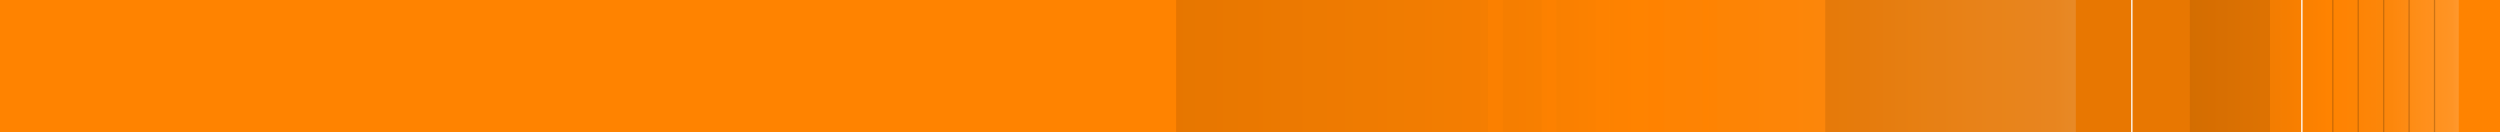 <?xml version="1.0" encoding="UTF-8"?> <svg xmlns="http://www.w3.org/2000/svg" width="604" height="32" viewBox="0 0 604 32" fill="none"><path d="M604 0H0V32H604V0Z" fill="white"></path><path d="M604 0H0V32H604V0Z" fill="#FF8300"></path><path opacity="0.18" d="M594.027 0H529.055V32H594.027V0Z" fill="url(#paint0_linear_3413_6008)"></path><path opacity="0.18" d="M501.52 0H284.156V32H501.52V0Z" fill="url(#paint1_linear_3413_6008)"></path><path opacity="0.18" d="M548.44 0H440.984V32H548.44V0Z" fill="#824709"></path><path opacity="0.59" d="M363.052 0H359.508V32H363.052V0Z" fill="#FF8300"></path><path opacity="0.59" d="M376.013 0H372.469V32H376.013V0Z" fill="#FF8300"></path><path opacity="0.59" d="M388.958 0H385.414V32H388.958V0Z" fill="#FF8300"></path><path opacity="0.59" d="M401.935 0H398.391V32H401.935V0Z" fill="#FF8300"></path><path opacity="0.59" d="M414.896 0H411.351V32H414.896V0Z" fill="#FF8300"></path><path opacity="0.4" d="M563.765 0H563.445V32H563.765V0Z" fill="#824709"></path><path opacity="0.4" d="M569.906 0H569.586V32H569.906V0Z" fill="#824709"></path><path opacity="0.4" d="M576.062 0H575.742V32H576.062V0Z" fill="#824709"></path><path opacity="0.4" d="M582.203 0H581.883V32H582.203V0Z" fill="#824709"></path><path opacity="0.4" d="M588.344 0H588.023V32H588.344V0Z" fill="#824709"></path><path d="M515.211 0H514.891V32H515.211V0Z" fill="white"></path><path d="M556.289 0H555.969V32H556.289V0Z" fill="white"></path><defs><linearGradient id="paint0_linear_3413_6008" x1="529.055" y1="16" x2="594.027" y2="16" gradientUnits="userSpaceOnUse"><stop stop-color="#783F02"></stop><stop offset="0.136" stop-color="#985003"></stop><stop offset="0.263" stop-color="#B15F08"></stop><stop offset="0.387" stop-color="#D26C00"></stop><stop offset="0.508" stop-color="#FF8300"></stop><stop offset="0.627" stop-color="#F48B1C"></stop><stop offset="0.746" stop-color="#F09A40"></stop><stop offset="0.863" stop-color="#FDC891"></stop><stop offset="0.977" stop-color="#FFE5CB"></stop><stop offset="1" stop-color="white"></stop></linearGradient><linearGradient id="paint1_linear_3413_6008" x1="284.156" y1="16" x2="501.52" y2="16" gradientUnits="userSpaceOnUse"><stop stop-color="#783F02"></stop><stop offset="0.136" stop-color="#985003"></stop><stop offset="0.263" stop-color="#B15F08"></stop><stop offset="0.387" stop-color="#D26C00"></stop><stop offset="0.508" stop-color="#FF8300"></stop><stop offset="0.627" stop-color="#F48B1C"></stop><stop offset="0.746" stop-color="#F09A40"></stop><stop offset="0.863" stop-color="#FDC891"></stop><stop offset="0.977" stop-color="#FFE5CB"></stop><stop offset="1" stop-color="white"></stop></linearGradient></defs></svg> 